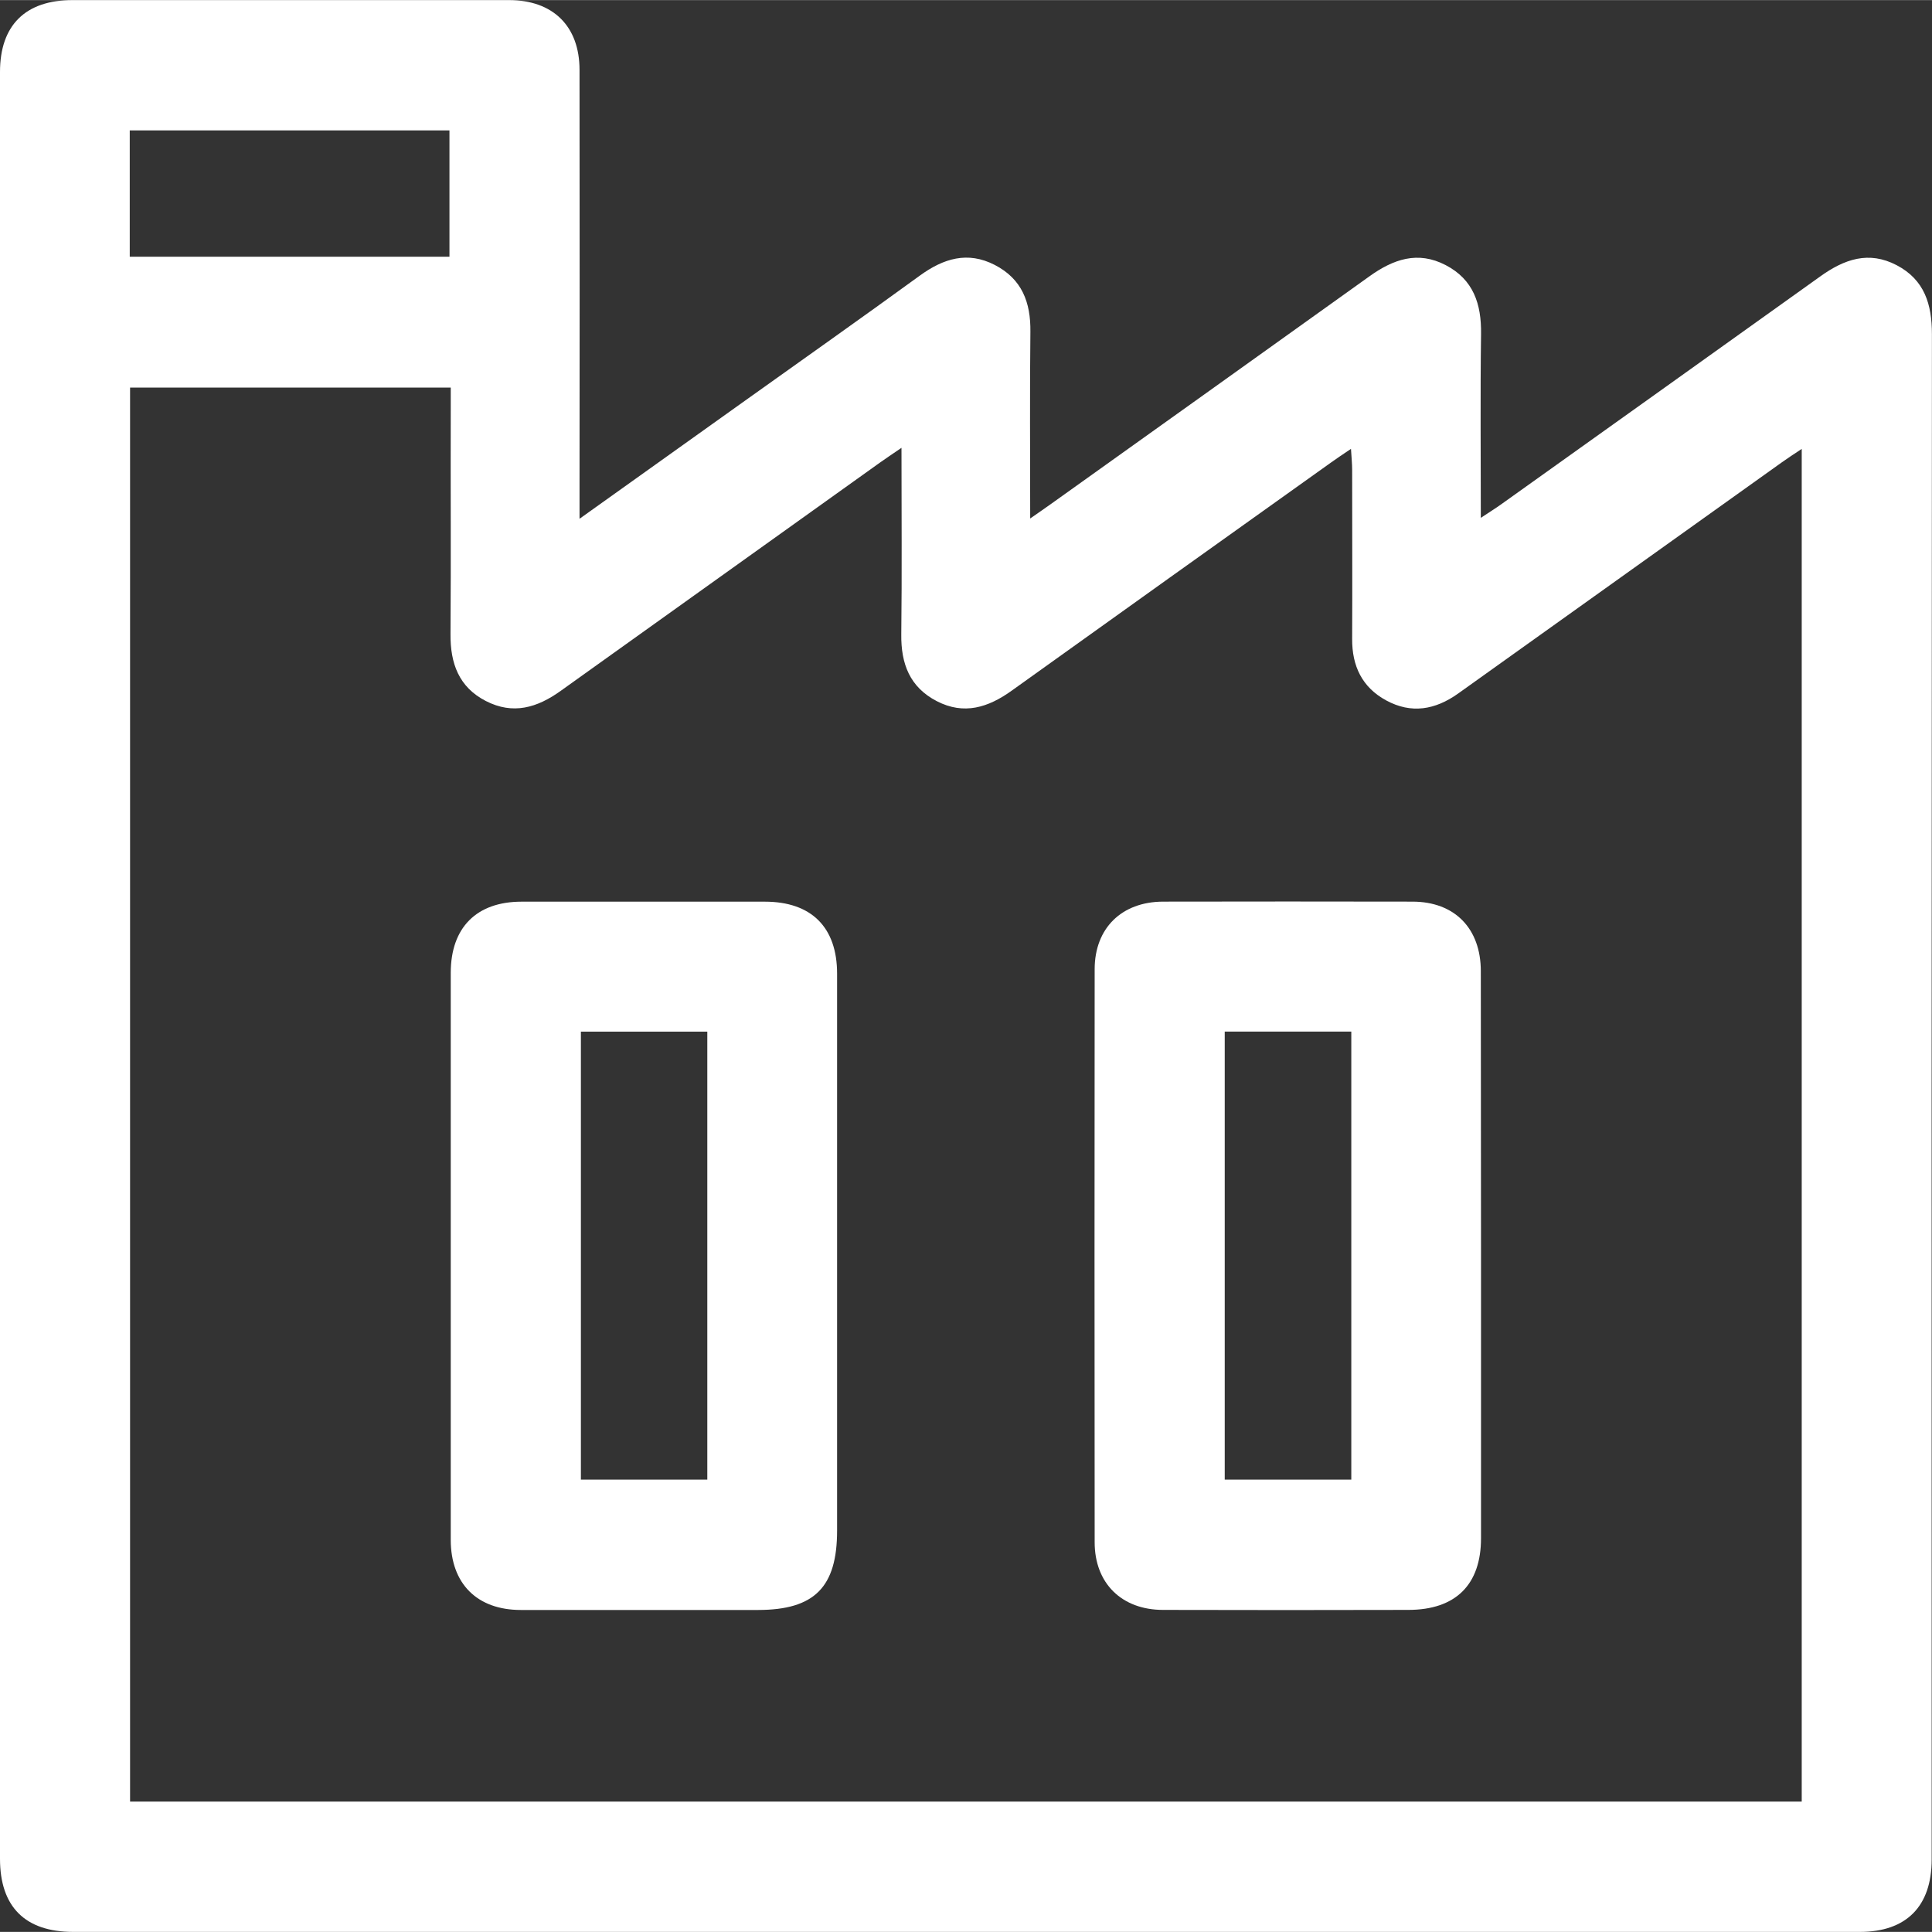 <svg xmlns="http://www.w3.org/2000/svg" viewBox="0 0 480.06 480.01" width="31px" height="31px"><rect x="0" y="0" width="480.06" height="480.01" fill="#333333" stroke="none"/><defs><style>.cls-1{fill:#fff;}</style></defs><title>Asset 6</title><g id="Layer_2" data-name="Layer 2"><g id="Layer_1-2" data-name="Layer 1"><path class="cls-1" d="M144,128.88l40.27-28.74c14.78-10.55,29.6-21,44.3-31.69,5.84-4.24,11.85-6.13,18.61-2.64s8.94,9.29,8.85,16.59c-.17,15.13-.05,30.28-.05,46.41,2.09-1.46,3.53-2.44,4.94-3.45q39.66-28.31,79.28-56.67c6-4.32,12.08-6.44,19-2.85s8.91,9.67,8.81,17.11c-.21,15-.06,29.92-.06,45.7,2.08-1.38,3.57-2.3,5-3.32Q412.67,97,452.28,68.67c6-4.31,12.07-6.43,19-2.8s8.76,9.73,8.76,17.14q-.12,189.5-.06,379c0,11.64-6.3,18-17.83,18h-444C6.25,480,0,473.78,0,461.85q0-222,0-444C0,6.27,6.31,0,18,0q54.26,0,108.5,0C137.39,0,144,6.47,144,17.34q.06,52.76,0,105.5Zm80-17.63c-2.4,1.64-3.91,2.64-5.38,3.69Q179,143.26,139.35,171.62c-5.88,4.23-11.88,6-18.61,2.55s-8.86-9.36-8.8-16.62c.14-18.66,0-37.33.06-56V96.28H32.32V447.63H447.69V111.52c-2,1.32-3.47,2.29-4.92,3.32q-40.27,28.75-80.52,57.51c-5.64,4-11.57,5.05-17.8,1.67-6-3.25-8.51-8.55-8.47-15.29.07-14,0-28,0-42,0-1.57-.17-3.13-.29-5.22-2.05,1.39-3.56,2.37-5,3.42Q291,143.22,251.4,171.58c-5.87,4.22-11.89,6.1-18.62,2.62s-8.92-9.29-8.83-16.59C224.13,142.47,224,127.33,224,111.25ZM111.68,63.77V32.38H32.24V63.77Z"/><path class="cls-1" d="M112,311.67q0-35,0-69.94c0-11.27,6.39-17.7,17.59-17.71q30.24,0,60.46,0c11.58,0,17.95,6.39,17.95,17.88q0,69.19,0,138.39c0,14.07-5.63,19.71-19.62,19.73q-29.47,0-58.95,0c-10.86,0-17.41-6.5-17.43-17.4Q112,347.15,112,311.67Zm63.75-55.36H144.34V367.62h31.41Z"/><path class="cls-1" d="M368,312.25c0,23.31,0,46.63,0,69.94,0,11.57-6.32,17.78-18,17.81q-30.48.08-61,0c-10.26,0-17-6.6-17-16.8q-.07-71.19,0-142.39c0-10.19,6.7-16.77,17-16.8q31-.06,61.95,0c10.52,0,17,6.68,17,17.27Q368,276.77,368,312.25ZM335.77,256.3H304.32V367.63h31.45Z"/></g></g></svg>